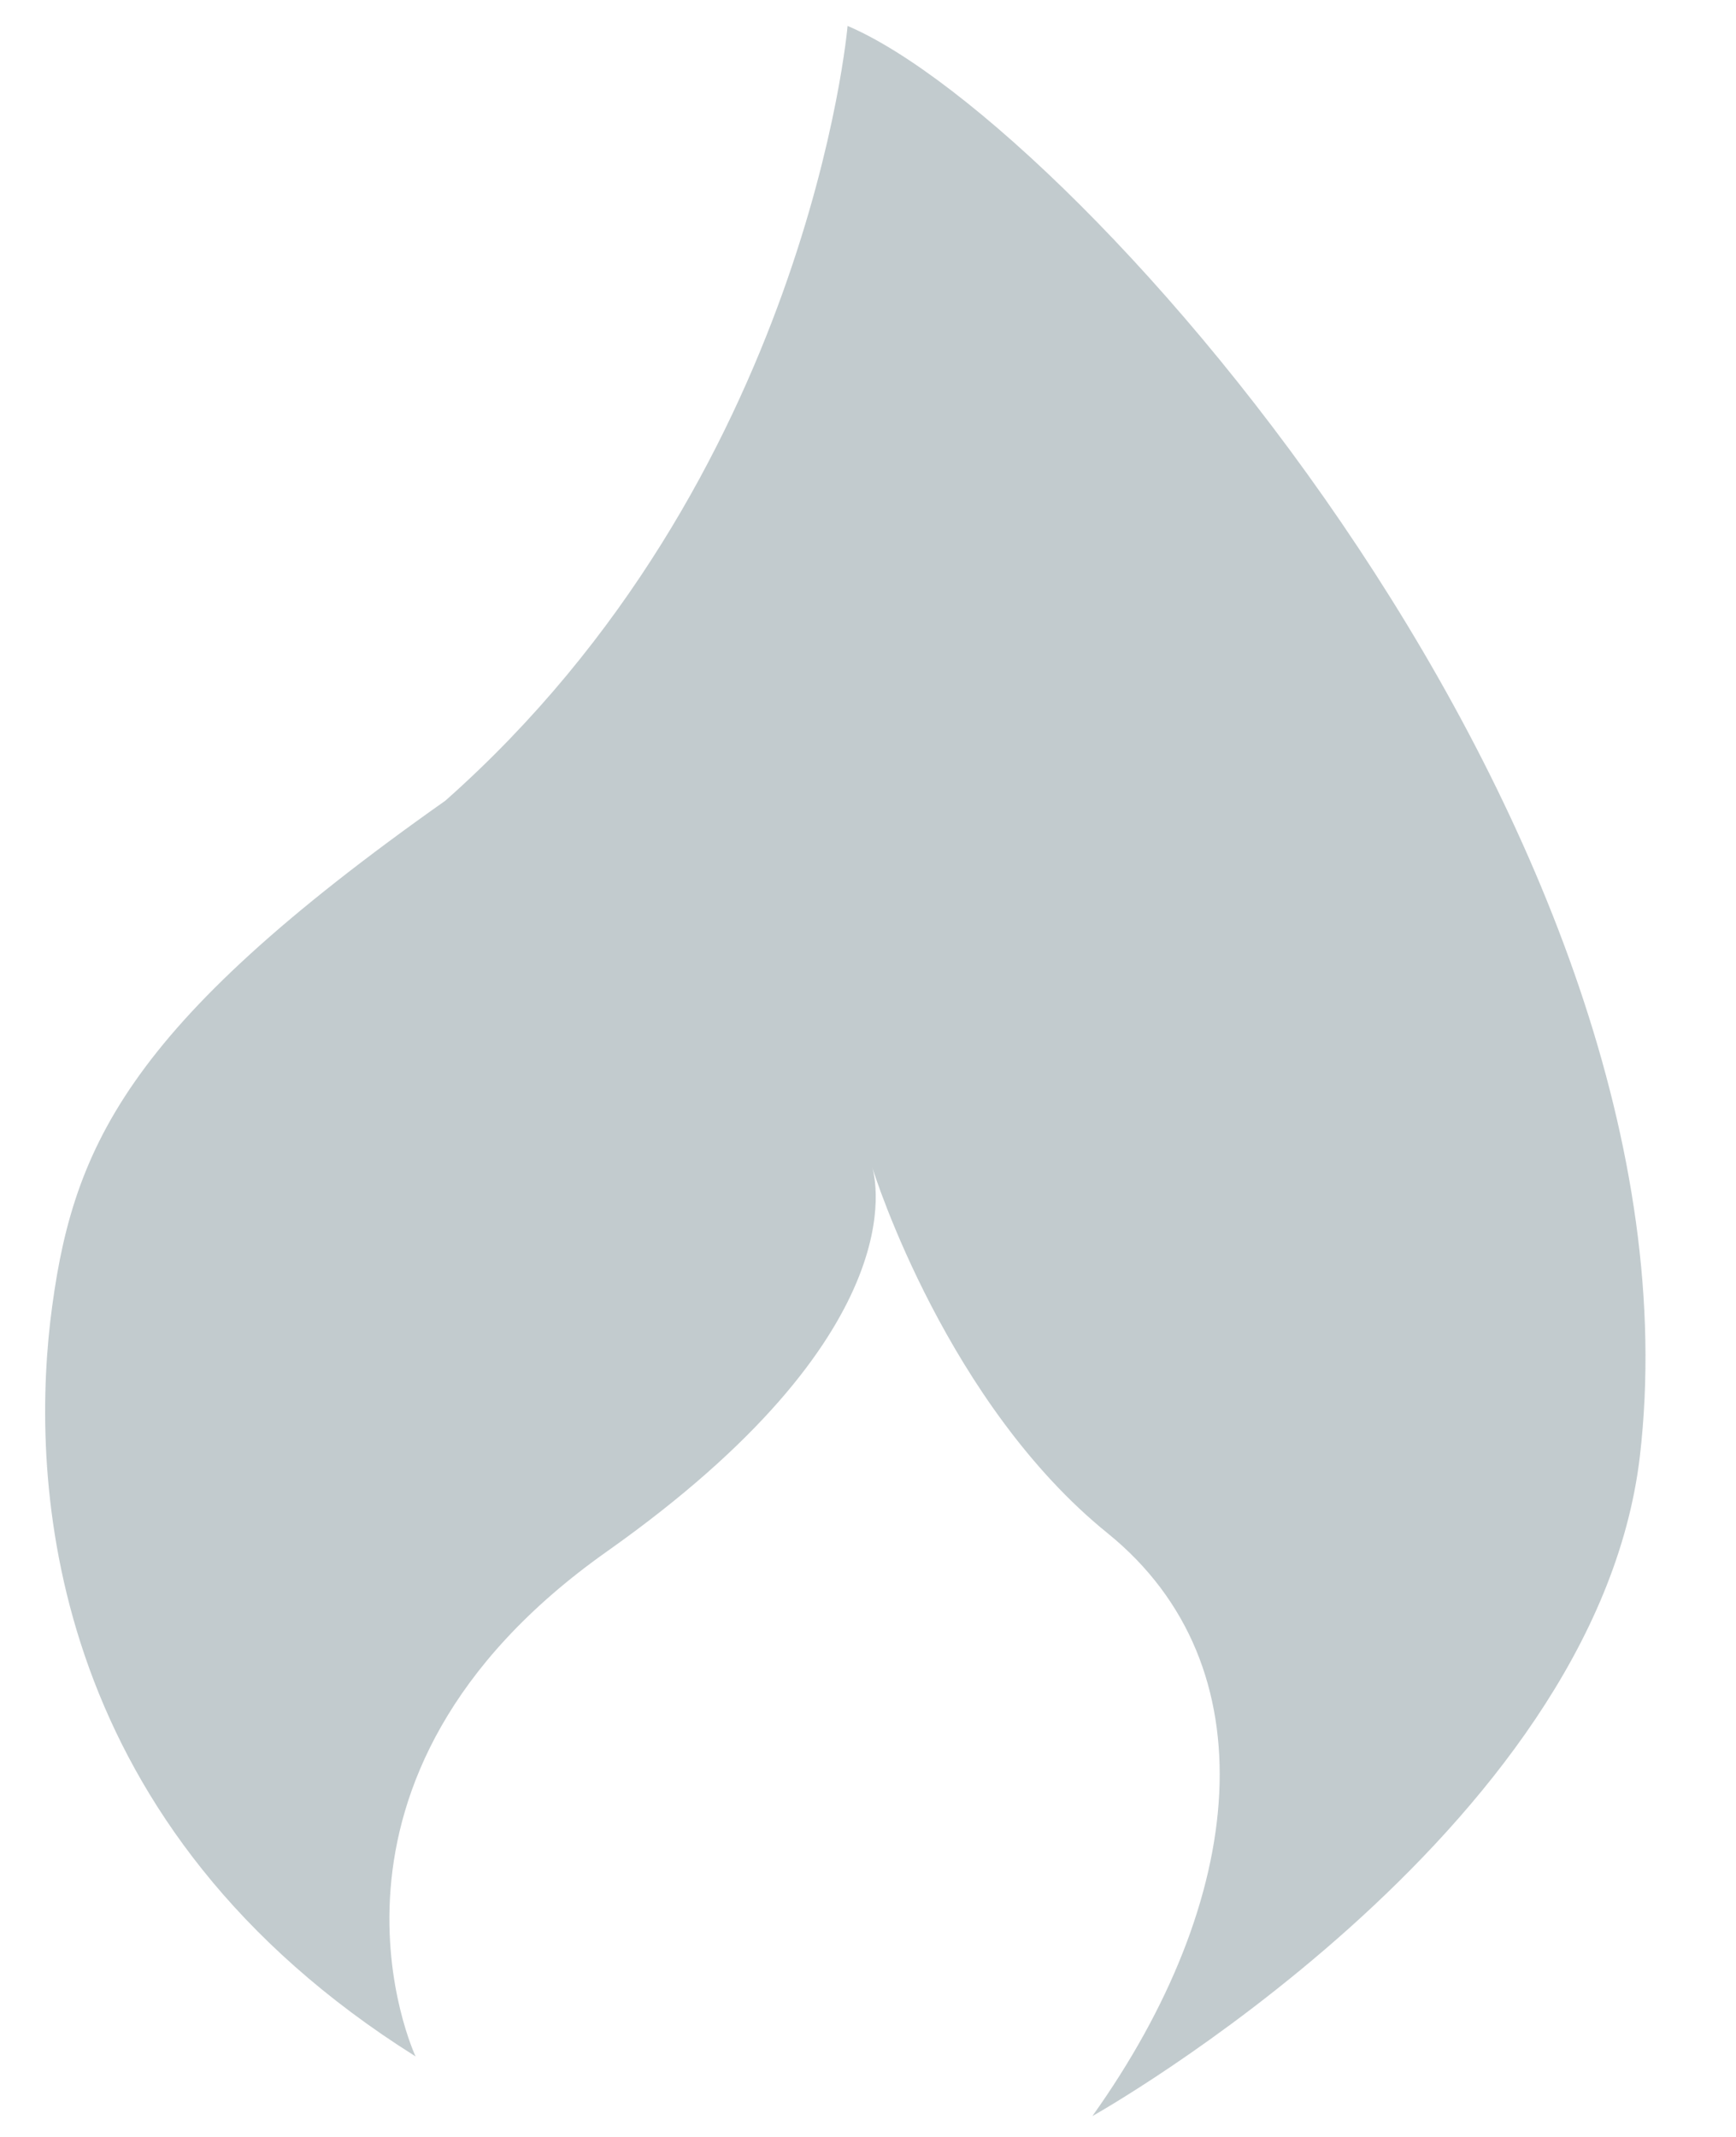 <svg height="16" viewBox="0 0 13 16" width="13" xmlns="http://www.w3.org/2000/svg"><path d="m6.01 0s-.292 3.391-3.012 5.8c-2.417 1.705-2.804 2.612-2.959 3.902-.148 1.295.016 3.792 2.736 5.5 0 0-.978-2.078 1.435-3.782 2.3-1.626 2.018-2.777 1.981-2.888.026.092.574 1.791 1.769 2.755 1.221.991 1.04 2.741-.117 4.362 0 0 3.766-2.11 4.1-4.939.537-4.606-4.18-9.964-5.933-10.711z" fill="#33515c" fill-rule="evenodd" opacity=".3" transform="translate(.337 .195)"/></svg>